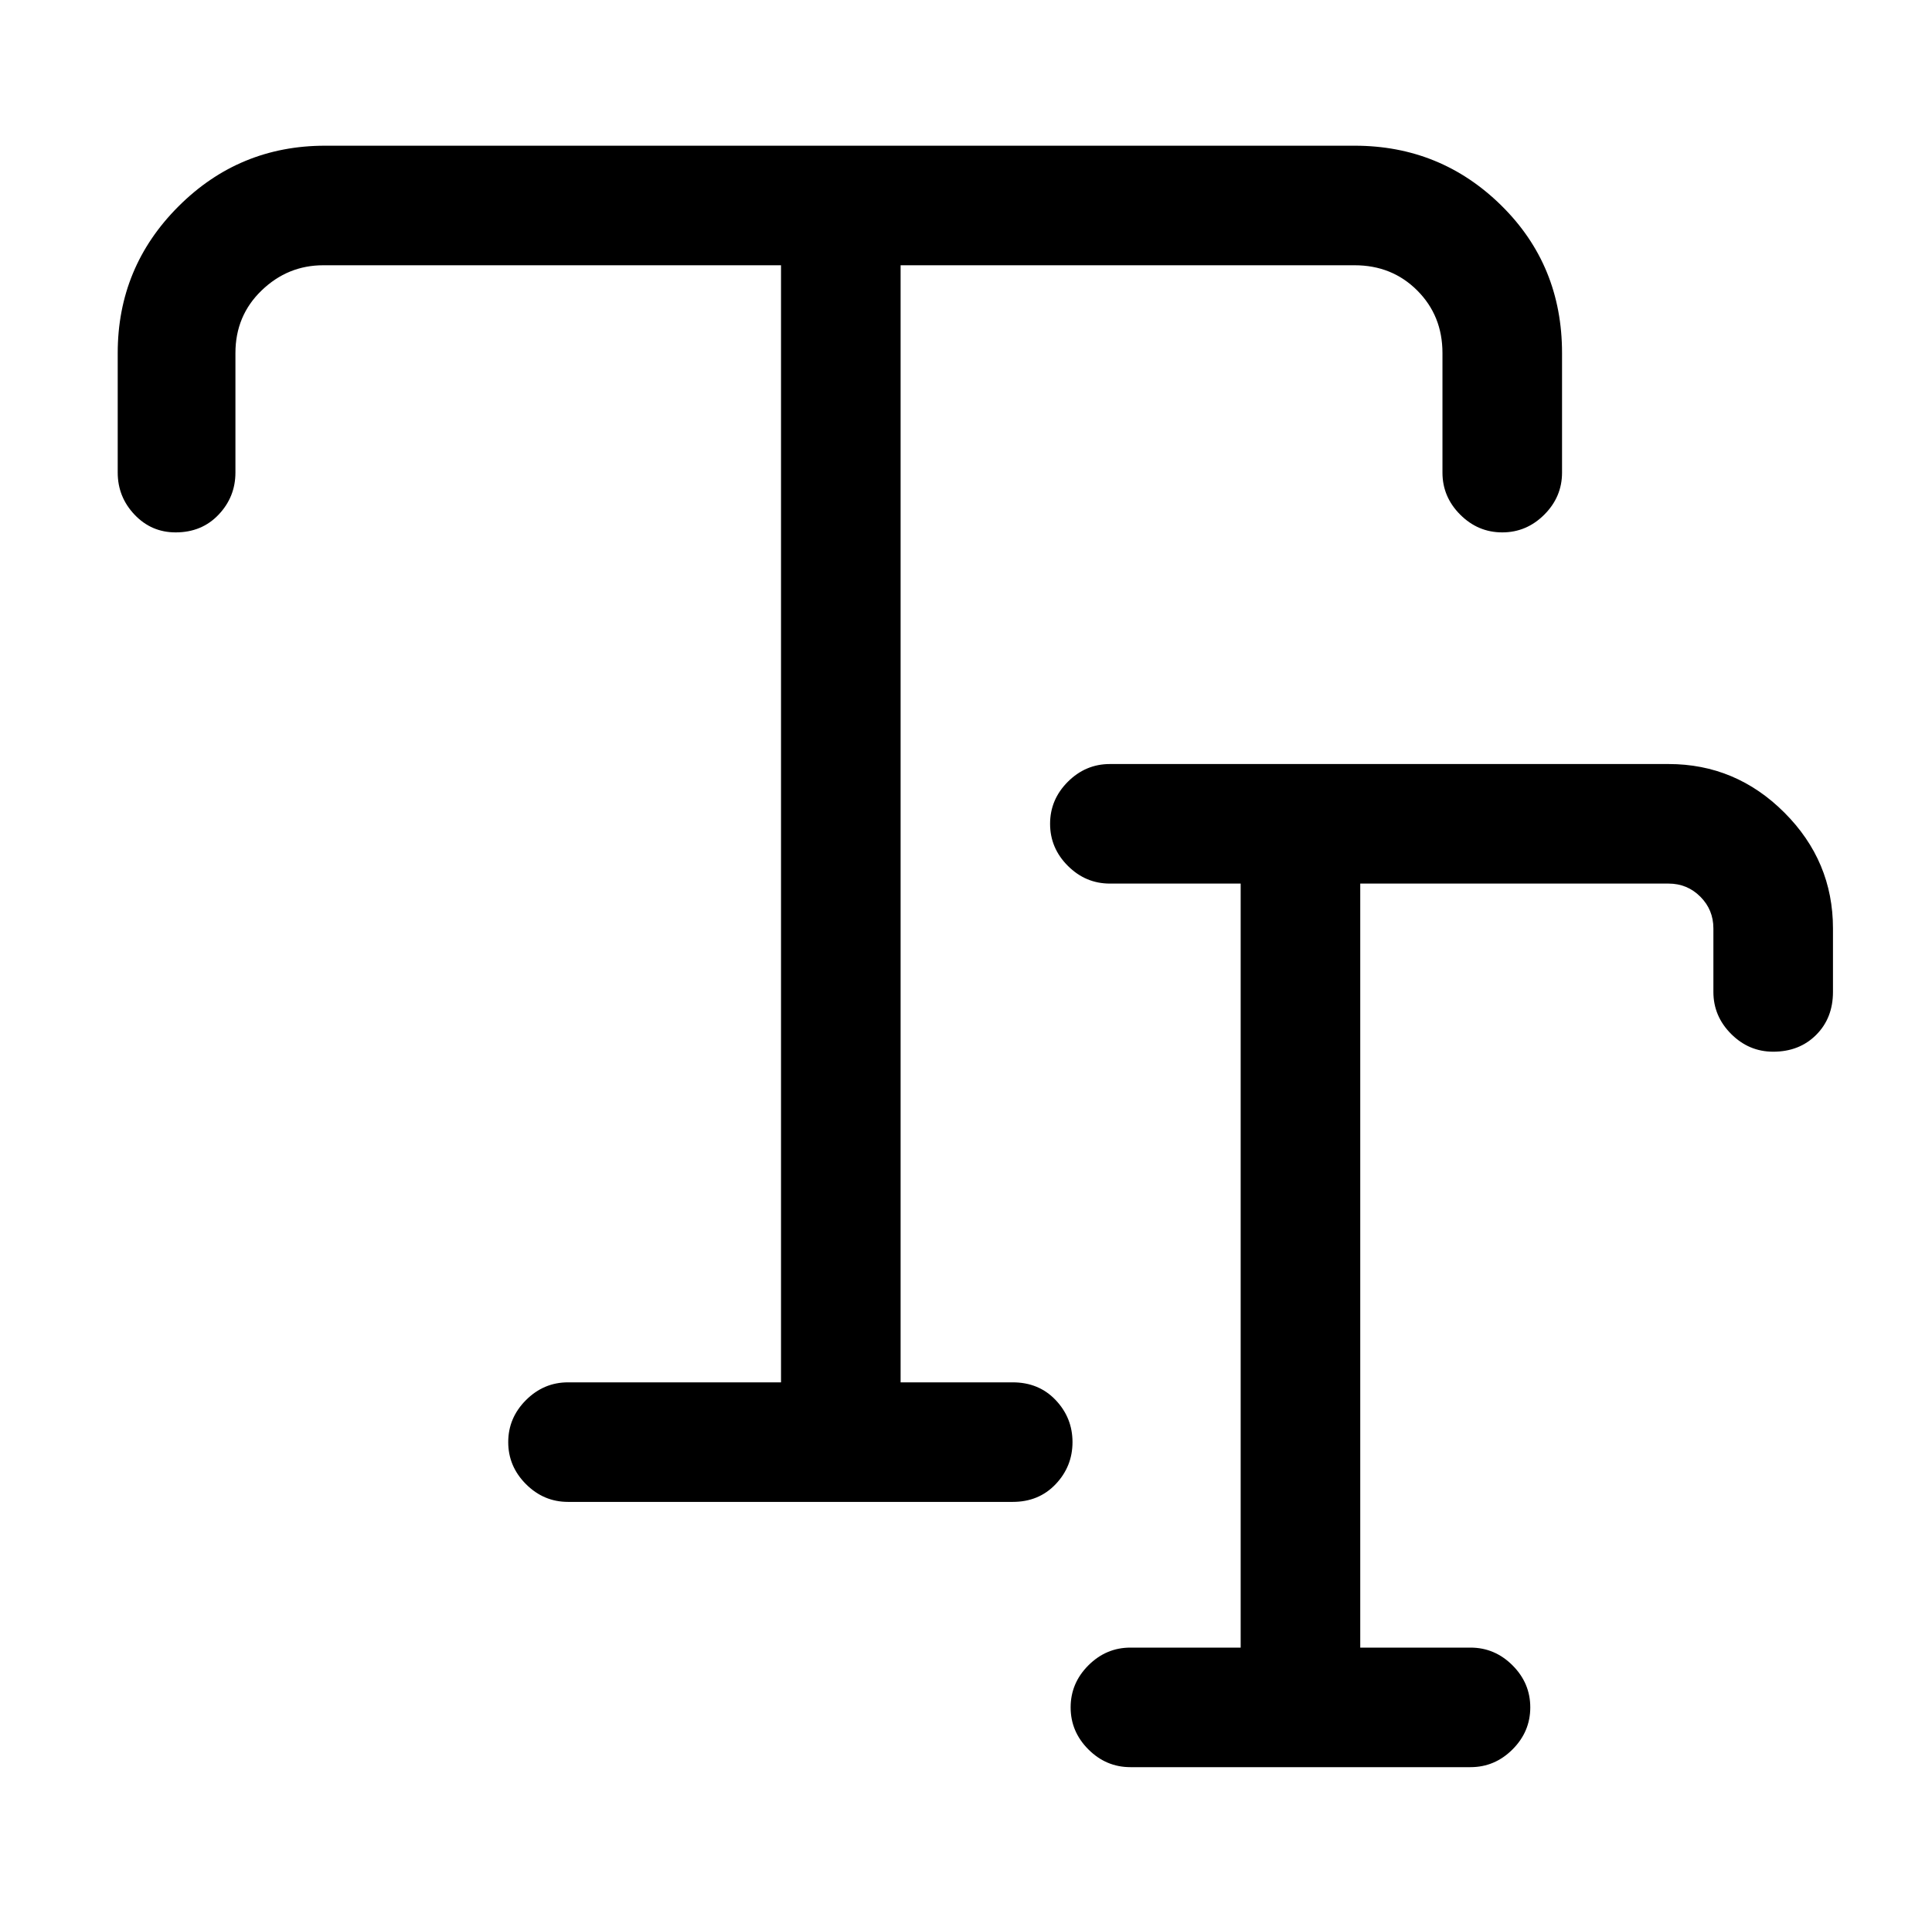 <?xml version="1.0" standalone="no"?>
<!DOCTYPE svg PUBLIC "-//W3C//DTD SVG 1.1//EN" "http://www.w3.org/Graphics/SVG/1.1/DTD/svg11.dtd" >
<svg xmlns="http://www.w3.org/2000/svg" xmlns:xlink="http://www.w3.org/1999/xlink" version="1.1" viewBox="-10 0 1034 1024">
   <path fill="currentColor"
d="M794 285q-13 0 -22.5 -9.5t-9.5 -22.5v-64q0 -20 -13.5 -33.5t-33.5 -13.5h-552q-19 0 -33 13.5t-14 33.5v64q0 13 -9 22.5t-23 9.5q-13 0 -22 -9.5t-9 -22.5v-64q0 -46 32.5 -78.5t78.5 -32.5h551q46 0 78.5 32t32.5 79v64q0 13 -9.5 22.5t-22.5 9.5zM440 804
q-14 0 -23 -9.5t-9 -22.5v-630q0 -13 9 -22.5t23 -9.5q13 0 22.5 9.5t9.5 22.5v630q0 14 -9.5 23t-22.5 9zM532 804h-238q-13 0 -22.5 -9.5t-9.5 -22.5t9.5 -22.5t22.5 -9.5h238q14 0 23 9.5t9 22.5t-9 22.5t-23 9.5zM939 563q-13 0 -22.5 -9.5t-9.5 -22.5v-34q0 -10 -7 -17
t-17 -7h-299q-13 0 -22.5 -9.5t-9.5 -22.5t9.5 -22.5t22.5 -9.5h299q36 0 62 26t26 62v34q0 14 -9 23t-23 9v0zM686 946q-13 0 -22.5 -9.5t-9.5 -22.5v-450q0 -13 9.5 -22.5t22.5 -9.5t22.5 9.5t9.5 22.5v450q0 13 -9.5 22.5t-22.5 9.5zM777 946h-182q-13 0 -22.5 -9.5
t-9.5 -22.5t9.5 -22.5t22.5 -9.5h182q13 0 22.5 9.5t9.5 22.5t-9.5 22.5t-22.5 9.5z" />
</svg>
